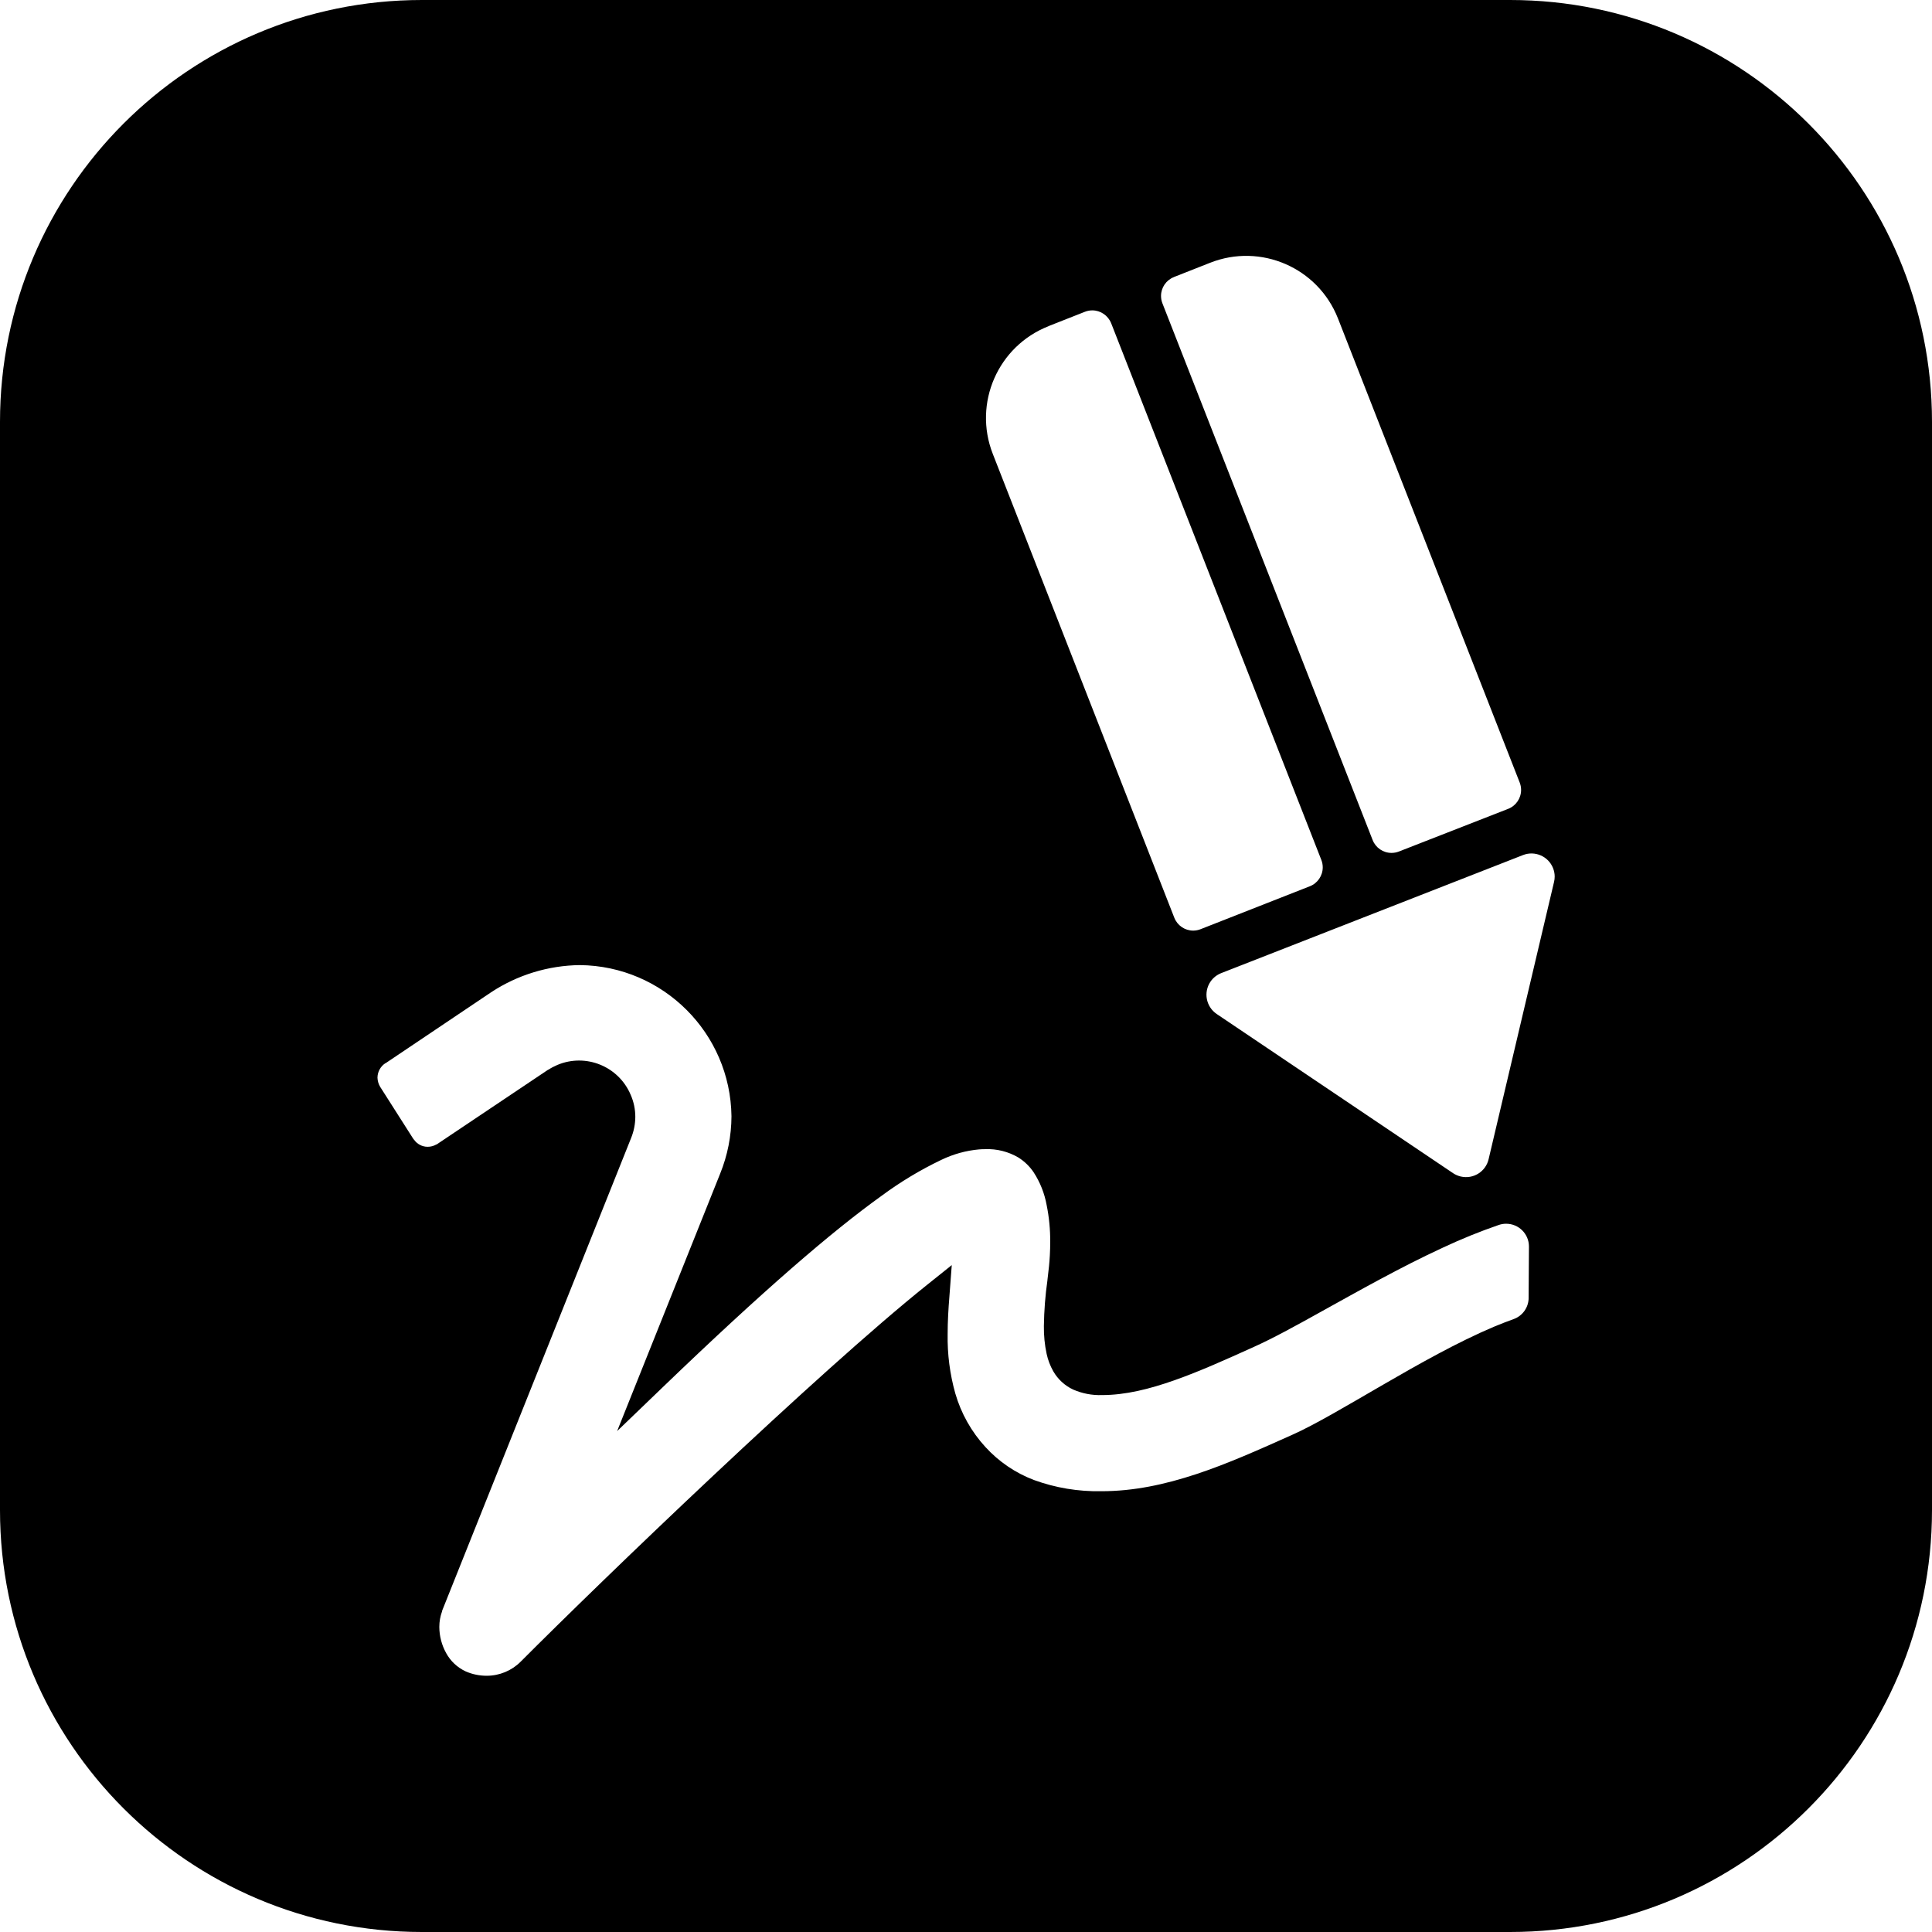 <?xml version="1.0" encoding="UTF-8"?>
<svg id="Layer_2" data-name="Layer 2" xmlns="http://www.w3.org/2000/svg" viewBox="0 0 540 540">
  <g id="Layer_1-2" data-name="Layer 1">
    <path d="M422.07,0H117.92C52.79,0,0,52.79,0,117.92H0v304.16c0,65.12,52.78,117.91,117.9,117.92h304.17c65.13,0,117.92-52.78,117.93-117.91h0V117.93c0-65.13-52.8-117.93-117.93-117.93ZM328.07,77.45l10.15-4c14.14-5.59,30.13,1.35,35.72,15.49.02.05.04.1.06.15l50.76,129.63c.26.66.39,1.36.39,2.07,0,2.33-1.43,4.43-3.6,5.28l-30.55,11.93c-.66.26-1.36.39-2.07.39-2.34,0-4.43-1.43-5.28-3.61l-58.75-150c-.26-.66-.39-1.37-.39-2.08.01-2.32,1.43-4.4,3.59-5.25h-.03ZM293.07,91.15l10.15-4c.66-.26,1.36-.4,2.07-.4,2.34,0,4.43,1.44,5.29,3.61l58.74,150c.26.66.39,1.36.39,2.07,0,2.33-1.43,4.43-3.6,5.28h0l-30.54,12c-.66.26-1.36.4-2.07.4-2.33,0-4.43-1.44-5.28-3.61l-50.73-129.63c-5.55-14.17,1.43-30.16,15.61-35.71,0,0,0,0,.01,0h-.04ZM427.26,362.68c.02,2.68-1.65,5.09-4.17,6-1.81.65-3.66,1.37-5.51,2.14-10.15,4.29-21,10.42-31,16.21s-19.11,11.22-25.39,14c-9.21,4.13-18.06,8.1-26.85,11s-17.5,4.78-26.56,4.77c-6.4.12-12.77-.94-18.78-3.13-5.17-1.96-9.82-5.12-13.55-9.2-3.94-4.28-6.82-9.41-8.44-15-1.52-5.4-2.24-10.99-2.14-16.59,0-3.51.21-7.08.5-10.64l.65-8.64-6.79,5.43c-15.33,12.26-38,32.87-59.81,53.35s-42.55,40.69-53.91,52.08h0c-2.5,2.5-5.89,3.91-9.43,3.92h0c-2.04.01-4.05-.4-5.92-1.22h0c-2.33-1.08-4.25-2.88-5.47-5.14-1.24-2.23-1.89-4.74-1.9-7.29,0-1.49.26-2.98.78-4.38v-.13l52.83-132.15c.76-1.88,1.16-3.88,1.17-5.91,0-2.12-.44-4.23-1.3-6.17-3.36-7.96-12.54-11.69-20.5-8.33-.87.37-1.71.81-2.5,1.33h-.07l-31,20.78-.14.11h-.09c-.75.43-1.6.66-2.46.65-1.52,0-2.93-.75-3.8-2l-.15-.15-9.3-14.6h0c-.46-.77-.72-1.64-.75-2.53v-.09c.03-1.62.86-3.12,2.22-4h.06l29.34-19.72.13-.09h0c7.38-4.86,16-7.5,24.84-7.6,23.25.25,42.05,19,42.35,42.25-.02,5.51-1.1,10.96-3.17,16.06l-28.79,71.94,12.62-12.14c28.18-27.12,47.48-43.72,61.22-53.57,5.26-3.9,10.88-7.29,16.79-10.11,3.32-1.6,6.9-2.59,10.57-2.92h.06c.53-.05,1.06-.07,1.59-.06,3.27-.14,6.5.68,9.32,2.34,1.69,1.07,3.15,2.48,4.26,4.14h0c1.8,2.77,3.03,5.88,3.62,9.13.69,3.39,1.02,6.84,1,10.3,0,2.6-.15,5-.34,6.84s-.36,3.14-.43,3.77h0v.08c-.61,4.26-.94,8.55-1,12.85-.03,2.61.22,5.22.77,7.77.37,1.7.99,3.33,1.85,4.85,1.29,2.25,3.24,4.04,5.59,5.13,2.52,1.09,5.25,1.62,8,1.53,6.56,0,13.23-1.66,20.25-4.13s14.35-5.77,22.18-9.31c5.24-2.35,11.53-5.79,18.51-9.68,10.49-5.81,22.54-12.64,34.46-18.13,5.06-2.37,10.23-4.47,15.51-6.29.67-.23,1.37-.35,2.08-.35,3.52,0,6.37,2.84,6.38,6.36h0s-.09,14.28-.09,14.28ZM434.36,246.5l-18.29,77.5c-.81,3.49-4.29,5.65-7.78,4.84-.77-.18-1.5-.5-2.16-.94l-66.08-44.5c-2.96-2.02-3.73-6.05-1.72-9.02.73-1.07,1.77-1.9,2.98-2.38l84.36-33c3.33-1.31,7.1.32,8.42,3.66.29.75.45,1.54.45,2.34,0,.51-.06,1.01-.18,1.5Z"/>
  </g>
</svg>